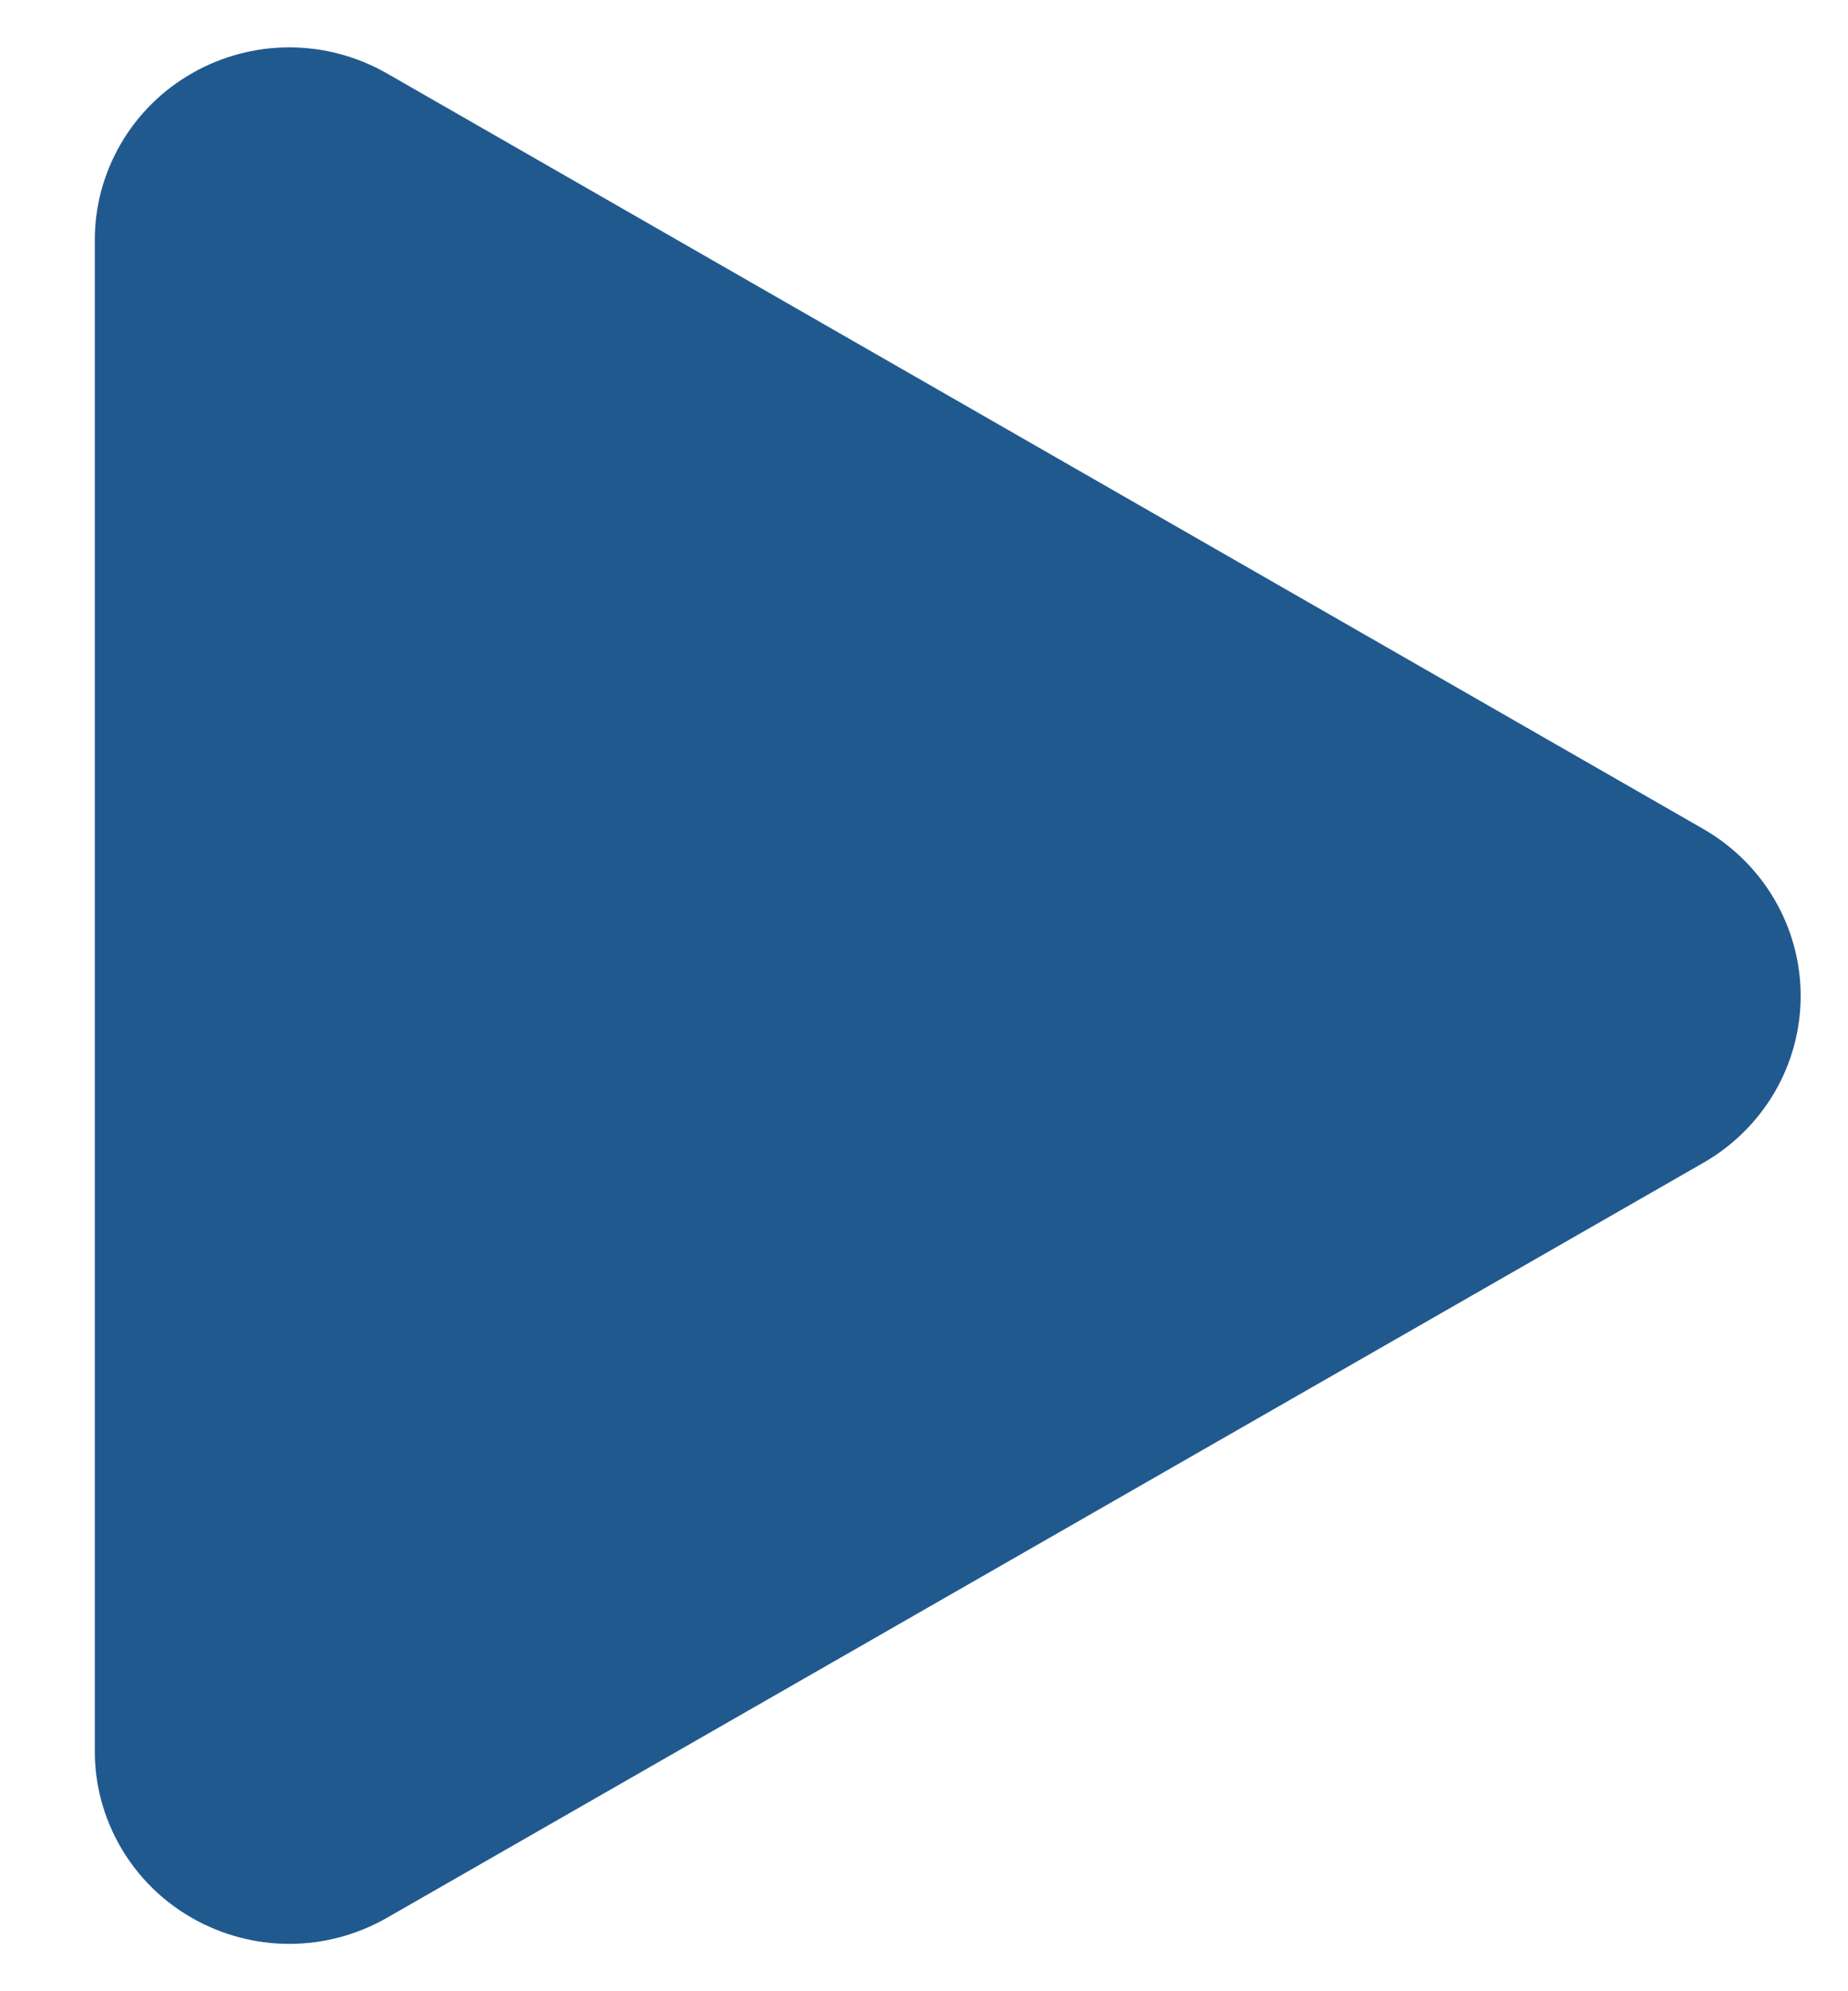 <svg width="13" height="14" viewBox="0 0 13 14" fill="none" xmlns="http://www.w3.org/2000/svg">
<path fill-rule="evenodd" clip-rule="evenodd" d="M0.667 12.311C0.666 12.549 0.73 12.783 0.85 12.989C0.97 13.195 1.142 13.366 1.351 13.485C1.559 13.604 1.795 13.667 2.035 13.667C2.275 13.667 2.511 13.604 2.72 13.485L11.985 8.174C12.192 8.055 12.364 7.884 12.484 7.679C12.604 7.473 12.667 7.24 12.667 7.002C12.667 6.765 12.604 6.532 12.484 6.326C12.364 6.12 12.192 5.95 11.985 5.83L2.72 0.515C2.511 0.396 2.275 0.333 2.035 0.333C1.795 0.333 1.559 0.396 1.351 0.515C1.142 0.634 0.97 0.805 0.85 1.011C0.73 1.217 0.666 1.451 0.667 1.689V12.311Z" fill="#20598E"/>
</svg>
